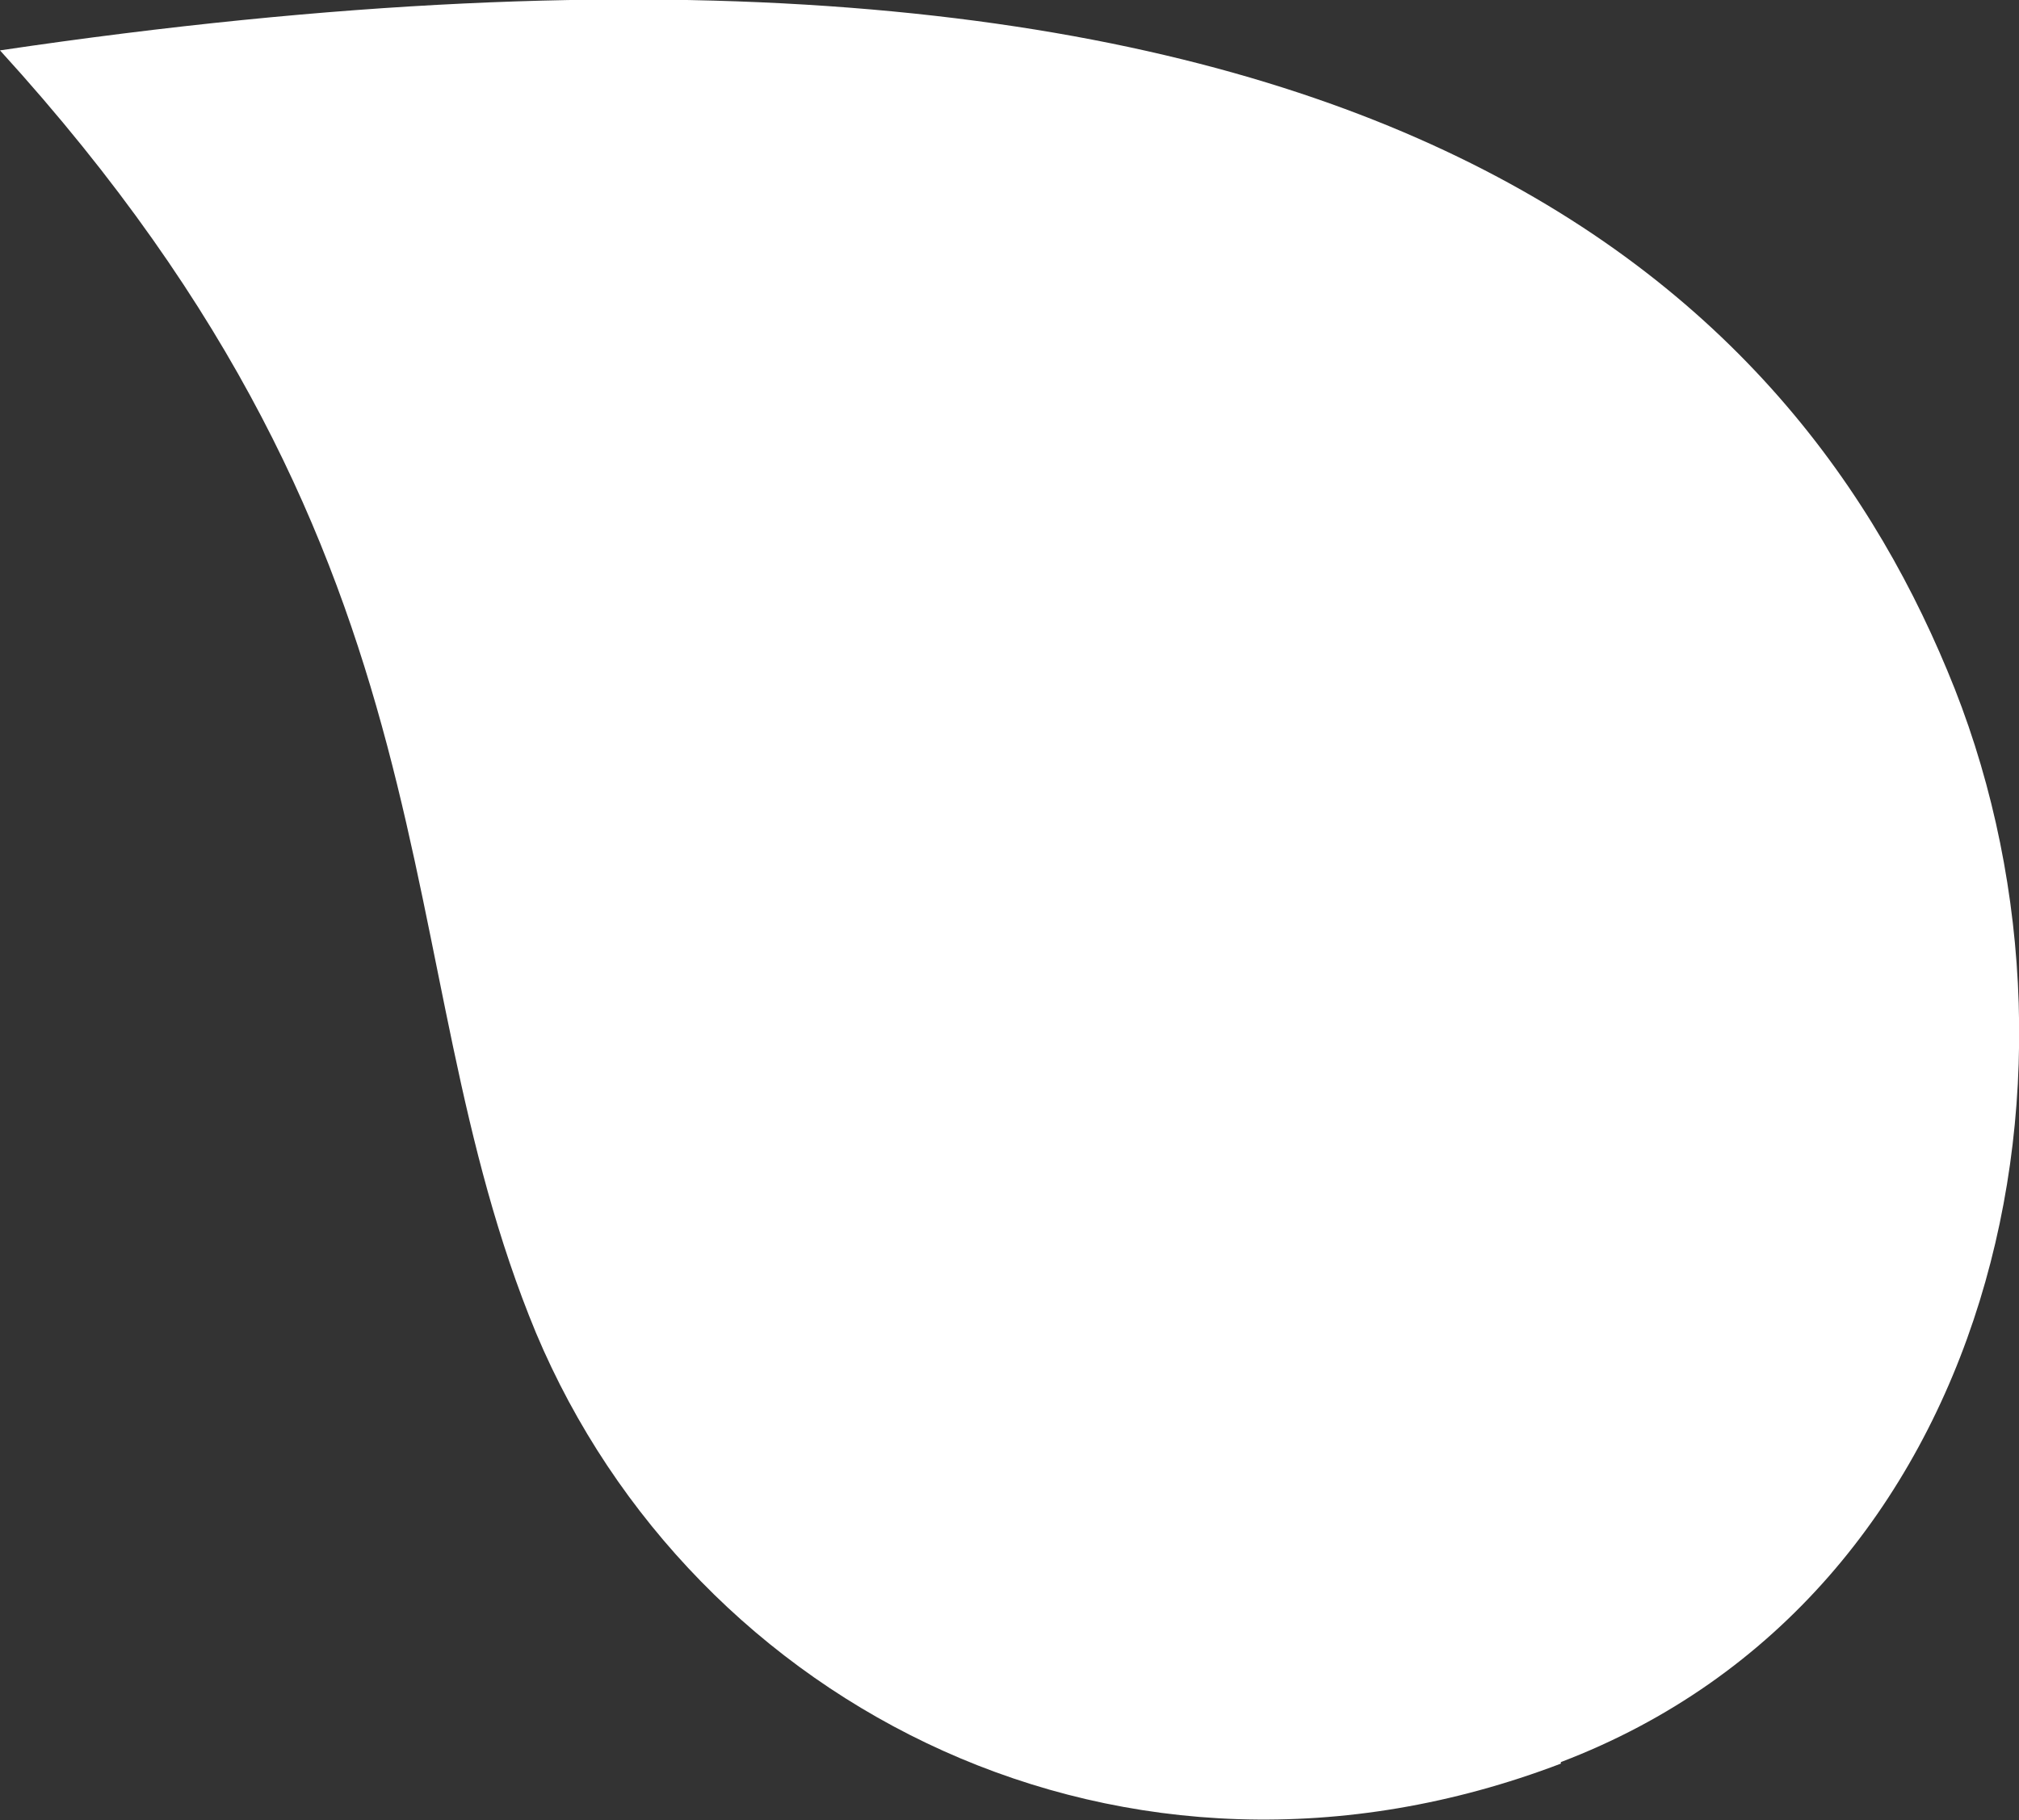 <?xml version="1.0" encoding="UTF-8"?>
<svg id="Layer_2" data-name="Layer 2" xmlns="http://www.w3.org/2000/svg" viewBox="0 0 13.22 11.92">
  <rect x="0" y="0" width="13.22" height="11.92" fill="#333333" stroke="none"/>
  <defs>
    <style>
      .cls-1 {
        fill: #fff;
      }
    </style>
  </defs>
  <g id="CREATIVE">
    <g class="cls-2">
      <path class="cls-1" d="M10.22,11.55c-2.86,1.09-5.68-.37-6.71-2.82C2.49,6.27,3.1,3.73,0,.33,8.82-.98,11.68,1.82,12.75,4.39c1.08,2.57,.33,6.06-2.53,7.15h0Z"/>
    </g>
  </g>
</svg>